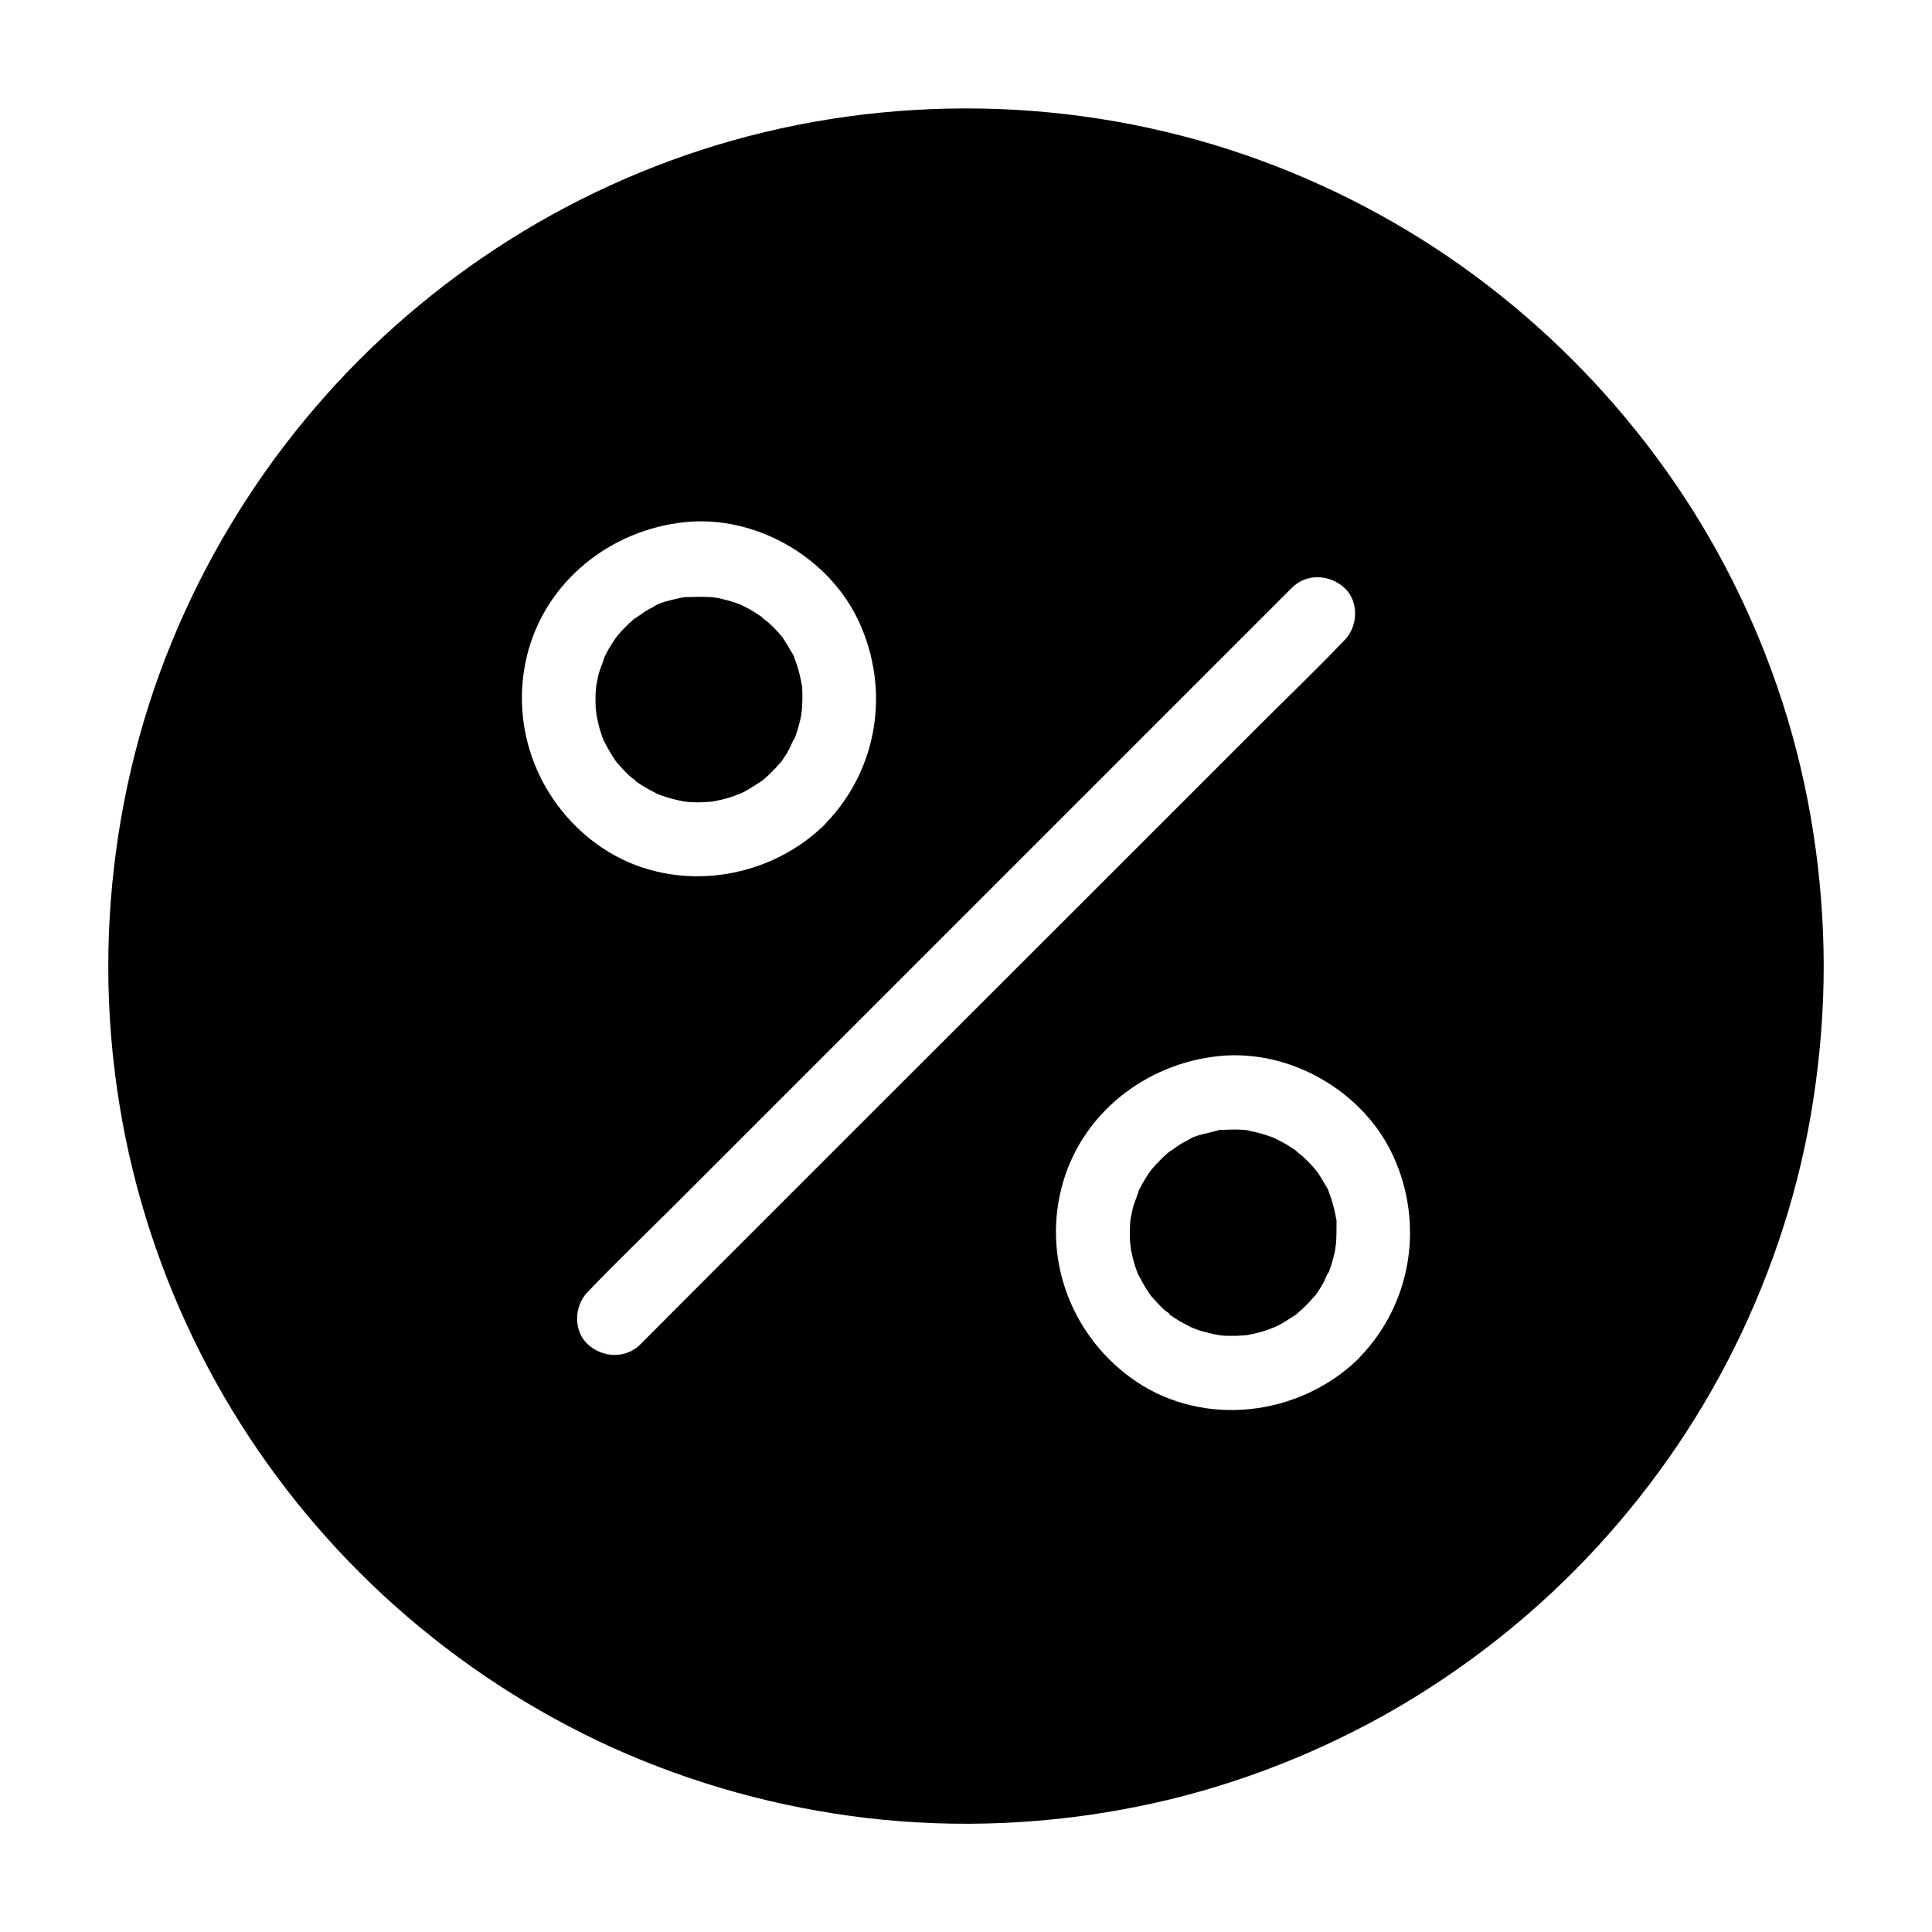 <?xml version="1.0" encoding="UTF-8"?>
<!-- Uploaded to: SVG Repo, www.svgrepo.com, Generator: SVG Repo Mixer Tools -->
<svg fill="#000000" width="800px" height="800px" version="1.1" viewBox="144 144 512 512" xmlns="http://www.w3.org/2000/svg">
 <g>
  <path d="m356.5 332.3c0 0.098 0 0.148-0.051 0.246 0-0.148-0.098 0.297-0.098 0.836-0.148 0.887-0.344 1.723-0.59 2.609-0.246 0.984-0.543 1.969-0.887 2.902-0.098 0.297-0.195 0.543-0.297 0.836-0.543 0.441-0.984 2.066-1.379 2.707-0.492 0.934-1.031 1.82-1.625 2.656-0.051 0.051-0.195 0.246-0.344 0.492 0.195-0.195 0.297-0.246-0.246 0.344l-0.195 0.195c-0.051 0.051-0.051 0.098-0.051 0.098v-0.051c-0.688 0.836-1.426 1.625-2.164 2.363-0.688 0.688-1.379 1.328-2.117 1.969-0.195 0.148-0.344 0.297-0.543 0.441-1.574 0.984-3.051 2.016-4.723 2.902-0.297 0.148-0.59 0.246-0.836 0.395-0.738 0.246-1.477 0.59-2.164 0.836-1.723 0.59-3.492 0.984-5.266 1.328h-0.051c-0.098 0-0.195 0-0.344 0.051-0.789 0.051-1.574 0.098-2.363 0.148-0.887 0.051-1.77 0-2.707 0-0.441 0-0.887-0.051-1.328-0.098-0.246 0-1.23-0.195-1.328-0.195h0.051c-0.344-0.051-0.641-0.148-0.738-0.148-0.887-0.195-1.77-0.395-2.609-0.641-0.738-0.246-1.523-0.441-2.262-0.738-0.297-0.098-0.59-0.195-0.887-0.344-0.051-0.051-0.148-0.098-0.246-0.098-1.426-0.738-2.856-1.477-4.231-2.363-0.297-0.195-0.59-0.395-0.887-0.59v0.051-0.051c-0.098-0.051-0.195-0.098-0.246-0.148-0.688-0.441-0.492-0.492-0.195-0.297-0.543-0.492-1.426-1.031-1.672-1.277-1.23-1.18-2.363-2.41-3.492-3.691-0.148-0.246-0.395-0.543-0.543-0.789-0.59-0.887-1.133-1.77-1.625-2.656-0.395-0.688-0.738-1.426-1.133-2.117-0.051-0.148-0.148-0.246-0.195-0.344-0.051-0.148-0.098-0.297-0.148-0.441-0.641-1.672-1.133-3.445-1.477-5.215-0.051-0.148-0.098-0.543-0.195-0.887 0.098 0.395-0.148-1.477-0.195-1.82-0.098-1.918-0.098-3.836 0.098-5.707 0-0.148 0-0.246 0.051-0.344v-0.051c0.195-0.887 0.344-1.77 0.543-2.656 0.395-1.625 1.18-3.199 1.625-4.82 0.148-0.246 0.246-0.543 0.395-0.789 0.344-0.738 0.738-1.426 1.18-2.117 0.441-0.738 0.934-1.477 1.426-2.164 0.195-0.297 0.641-0.836 0.738-0.934 1.18-1.379 2.461-2.656 3.789-3.836 0.195-0.148 0.344-0.297 0.543-0.441 0.395-0.098 2.363-1.625 2.559-1.723 0.688-0.395 1.379-0.836 2.117-1.18 0.195-0.098 0.641-0.395 1.031-0.641h0.051c1.426-0.789 3.344-1.133 4.82-1.523 0.789-0.195 1.523-0.344 2.312-0.492 0.148-0.051 0.297-0.051 0.395-0.051 1.918 0 3.789-0.148 5.707-0.051 0.195 0 0.641 0.051 1.082 0.051 0.098 0 0.297 0 0.641 0.051 0.441 0.098 0.887 0.148 1.328 0.195 1.77 0.395 3.492 0.836 5.215 1.477 0.148 0.051 0.297 0.098 0.441 0.148h0.051c0.688 0.395 1.426 0.688 2.164 1.082 0.836 0.441 1.625 0.934 2.363 1.426 0.297 0.195 0.59 0.395 0.887 0.59v-0.051s0 0.051 0.051 0.051c0.789 0.543 0.738 0.641 0.492 0.492 0.59 0.492 1.426 1.082 1.625 1.23 0.641 0.59 1.23 1.18 1.82 1.77 0.59 0.59 1.133 1.23 1.672 1.871 0.148 0.195 0.246 0.297 0.344 0.395 0.148 0.246 0.297 0.543 0.441 0.738 0.59 0.887 1.133 1.77 1.625 2.656 0.195 0.344 0.59 0.934 0.887 1.477 0 0.098 0.051 0.246 0.148 0.543 0.195 0.543 0.395 1.082 0.59 1.625 0.344 0.984 0.59 1.918 0.836 2.953 0.195 0.887 0.395 1.77 0.543 2.656 0.051 0.195 0.051 0.297 0.098 0.395v0.641c0.098 1.812 0.047 3.731-0.102 5.652z"/>
  <path d="m498.05 473.7c0 0.098 0 0.148-0.051 0.246 0-0.098-0.098 0.297-0.098 0.887-0.148 0.887-0.344 1.723-0.59 2.609-0.246 0.984-0.543 1.969-0.887 2.902-0.098 0.297-0.195 0.59-0.297 0.836-0.543 0.441-0.984 2.066-1.379 2.707-0.492 0.887-1.082 1.82-1.625 2.656-0.051 0.051-0.195 0.246-0.344 0.441 0.195-0.195 0.297-0.246-0.246 0.344-0.051 0.051-0.148 0.148-0.195 0.195-0.051 0.051-0.051 0.098-0.051 0.098v-0.051c-0.688 0.836-1.426 1.625-2.164 2.363-0.688 0.688-1.379 1.328-2.117 1.969-0.148 0.148-0.344 0.297-0.492 0.441-1.574 0.984-3.051 2.016-4.723 2.902-0.297 0.148-0.59 0.246-0.836 0.395-0.738 0.246-1.477 0.59-2.164 0.836-1.723 0.59-3.445 0.984-5.266 1.328h-0.051c-0.098 0-0.195 0-0.344 0.051-0.789 0.051-1.574 0.098-2.363 0.148h-2.707c-0.441 0-0.887-0.051-1.328-0.098-0.246 0-1.23-0.195-1.328-0.195h0.051c-0.344-0.051-0.641-0.148-0.789-0.148-0.887-0.195-1.77-0.395-2.609-0.641-0.789-0.195-1.523-0.441-2.262-0.738-0.297-0.098-0.59-0.246-0.887-0.344-0.051-0.051-0.148-0.098-0.246-0.098-1.426-0.738-2.856-1.477-4.231-2.363-0.297-0.195-0.59-0.395-0.887-0.59v0.051-0.051c-0.098-0.051-0.148-0.098-0.246-0.148-0.688-0.441-0.441-0.492-0.148-0.297-0.543-0.492-1.426-1.031-1.672-1.277-1.23-1.18-2.363-2.41-3.492-3.691-0.195-0.246-0.344-0.492-0.543-0.789-0.59-0.887-1.133-1.77-1.625-2.656-0.395-0.688-0.738-1.426-1.133-2.117-0.098-0.148-0.148-0.246-0.195-0.344-0.051-0.148-0.098-0.297-0.148-0.441-0.641-1.672-1.133-3.445-1.477-5.215-0.051-0.148-0.098-0.543-0.195-0.887 0.098 0.395-0.148-1.477-0.195-1.82-0.098-1.918-0.098-3.836 0.098-5.707 0-0.148 0-0.246 0.051-0.344v-0.051c0.195-0.887 0.344-1.77 0.543-2.656 0.395-1.625 1.18-3.199 1.625-4.82 0.148-0.297 0.246-0.543 0.395-0.789 0.395-0.738 0.738-1.426 1.18-2.117 0.441-0.738 0.887-1.426 1.379-2.117 0.195-0.246 0.641-0.887 0.789-0.984 1.18-1.379 2.461-2.656 3.789-3.836 0.195-0.148 0.344-0.297 0.543-0.492 0.395-0.098 2.363-1.625 2.559-1.723 0.688-0.441 1.379-0.836 2.117-1.18 0.195-0.098 0.688-0.395 1.082-0.641 1.426-0.738 3.344-1.133 4.82-1.477 0.789-0.195 1.523-0.441 2.312-0.59 0.148-0.051 0.246-0.148 0.395-0.148 1.918 0 3.789-0.195 5.707-0.051 0.195 0 0.641 0.051 1.082 0.051 0.051 0 0.148 0.051 0.246 0.051 0.492 0 0.887 0.051 0.984 0.195-0.051 0-0.441-0.051-0.789-0.148 0.051 0 0.098 0 0.195 0.051 0.441 0.098 0.887 0.195 1.328 0.246 1.77 0.395 3.492 0.887 5.215 1.523 0.148 0.051 0.344 0.148 0.492 0.195 0.688 0.395 1.426 0.688 2.164 1.082 0.789 0.441 1.625 0.934 2.363 1.426 0.297 0.195 0.59 0.395 0.887 0.59v-0.051s0 0.051 0.051 0.051c0.738 0.543 0.738 0.641 0.543 0.543 0.59 0.492 1.379 1.031 1.574 1.23 0.641 0.59 1.23 1.18 1.82 1.77 0.59 0.59 1.133 1.23 1.672 1.871 0.148 0.195 0.246 0.297 0.344 0.395 0.148 0.246 0.297 0.543 0.441 0.688 0.59 0.887 1.133 1.77 1.625 2.656 0.195 0.344 0.59 0.934 0.887 1.477 0 0.098 0.051 0.246 0.148 0.543 0.195 0.543 0.395 1.082 0.59 1.625 0.344 0.984 0.59 1.918 0.836 2.902 0.195 0.887 0.395 1.77 0.543 2.656 0.051 0.195 0.051 0.297 0.098 0.395v0.641c0 1.828 0 3.746-0.148 5.664z"/>
  <path d="m616.33 329.99c-7.086-21.895-17.516-42.707-30.898-61.449-13.332-18.695-29.273-35.18-47.477-49.152-18.156-13.922-38.375-24.992-59.828-32.867-22.238-8.168-45.805-12.742-69.469-13.629-23.812-0.887-47.871 1.918-70.801 8.414-22.043 6.25-43.246 15.941-62.387 28.535-19.039 12.496-36.211 27.848-50.676 45.41-14.711 17.812-26.566 37.641-35.324 58.992-8.906 21.695-14.27 44.82-16.09 68.191-1.871 23.961 0.098 48.316 5.805 71.684 5.461 22.336 14.414 43.938 26.32 63.566 11.758 19.387 26.469 37.047 43.395 52.102 17.121 15.203 36.457 27.848 57.27 37.293 21.551 9.742 44.328 15.988 67.797 18.746 23.863 2.754 48.117 1.672 71.684-3.102 22.73-4.574 44.773-12.84 65.043-24.109 19.777-11.07 37.984-25.141 53.629-41.523 15.695-16.434 28.98-35.227 39.113-55.547 10.43-20.91 17.664-43.344 21.156-66.422 1.77-11.609 2.707-23.32 2.707-35.031l0.004-0.09c-0.051-23.715-3.691-47.48-10.973-70.012zm-332.64-12.352c4.871-19.633 22.141-33.258 41.918-35.277 18.793-1.871 38.18 9.348 46.051 26.469 8.266 17.957 5.019 38.965-8.758 53.285-0.098 0.148-0.246 0.246-0.344 0.395l-0.441 0.441c-15.598 14.906-40.492 17.91-58.648 5.656-16.527-11.215-24.598-31.434-19.777-50.969zm93.188 119.41-44.672 44.672c-6.148 6.148-12.348 12.348-18.5 18.547-3.887 3.887-9.988 3.59-13.922 0-3.938-3.59-3.641-10.281 0-13.922l0.297-0.297c7.379-7.723 15.105-15.105 22.68-22.68l163.59-163.59c3.887-3.887 9.988-3.59 13.922 0 3.938 3.59 3.641 10.281 0 13.922l-0.297 0.297c-7.379 7.723-15.105 15.105-22.68 22.68l-46.543 46.543zm127.57 66.52c-0.098 0.148-0.246 0.246-0.344 0.395-0.148 0.148-0.297 0.297-0.441 0.441-15.598 14.906-40.492 17.91-58.648 5.656-16.531-11.219-24.648-31.438-19.777-50.973 4.871-19.633 22.141-33.258 41.918-35.227 18.793-1.871 38.18 9.348 46.051 26.469 8.219 17.91 4.969 38.918-8.758 53.238z"/>
 </g>
</svg>
